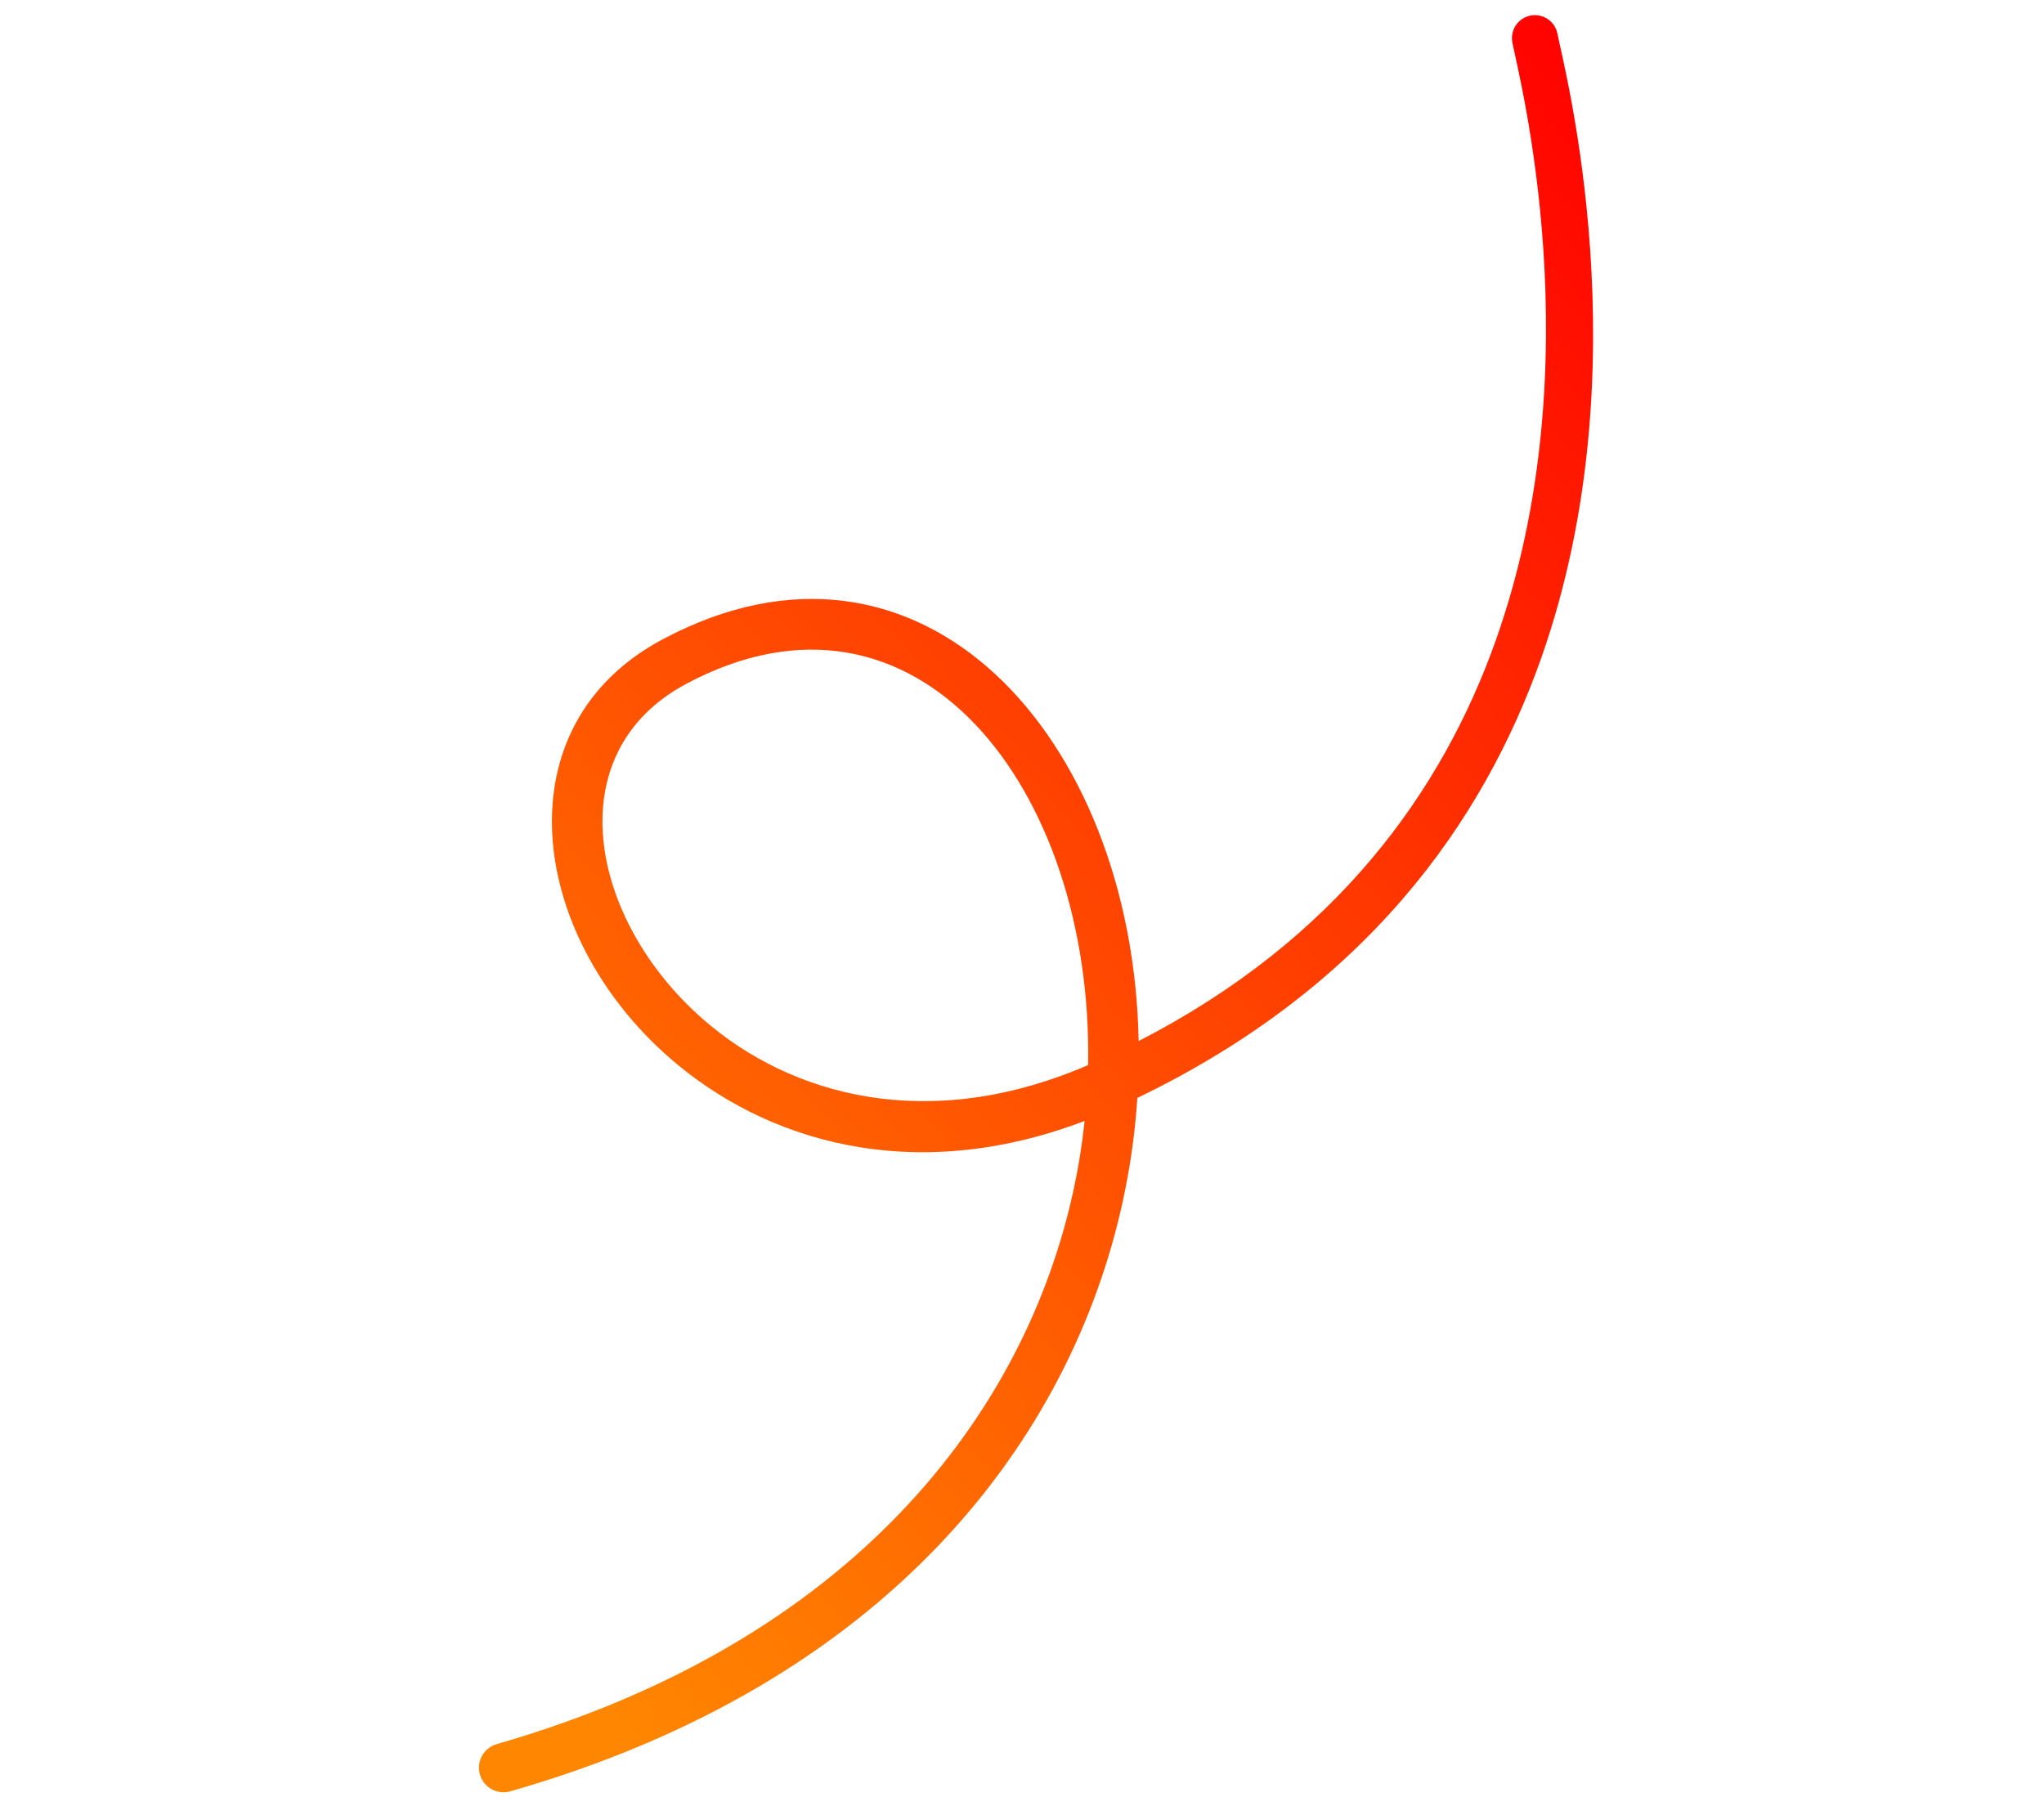 <svg xmlns="http://www.w3.org/2000/svg" width="295" height="262" viewBox="0 0 295 262" fill="none"><g clip-path="url(#clip0_73_9)"><path fill-rule="evenodd" clip-rule="evenodd" d="M164.147 158.463C163.829 163.372 163.139 168.362 162.048 173.374C154.582 207.647 128.363 242.885 73.648 258.544C71.768 259.084 69.803 257.995 69.263 256.114C68.724 254.233 69.812 252.268 71.691 251.729C123.095 236.929 147.928 204.043 154.922 171.825C155.651 168.466 156.187 165.112 156.539 161.789C131.784 171.213 110.434 164.764 96.594 152.646C76.153 134.748 72.342 104.718 95.556 92.319C132.918 72.32 163.497 106.295 164.336 150.253C192.875 135.588 208.13 114.238 215.868 92.453C230.063 52.486 219.231 11.104 218.273 6.135C217.923 4.341 219.095 2.598 220.89 2.248C222.684 1.898 224.426 3.071 224.775 4.861C225.798 10.038 237.135 53.105 222.5 94.794C214.013 118.971 196.876 142.699 164.147 158.463ZM157.041 153.72C157.771 113.892 132.34 80.884 98.986 98.729C80.369 108.713 85.045 132.732 101.454 147.096C114.148 158.209 134.046 163.669 157.041 153.72Z" fill="url(#paint0_linear_73_9)"></path></g><defs><linearGradient id="paint0_linear_73_9" x1="264.388" y1="38.341" x2="67.998" y2="226.26" gradientUnits="userSpaceOnUse"><stop stop-color="#FF0000"></stop><stop offset="1" stop-color="#FF8601"></stop></linearGradient><clipPath id="clip0_73_9"><rect width="243.062" height="178.511" fill="white" transform="translate(294.207 164.131) rotate(156.472)"></rect></clipPath></defs></svg>